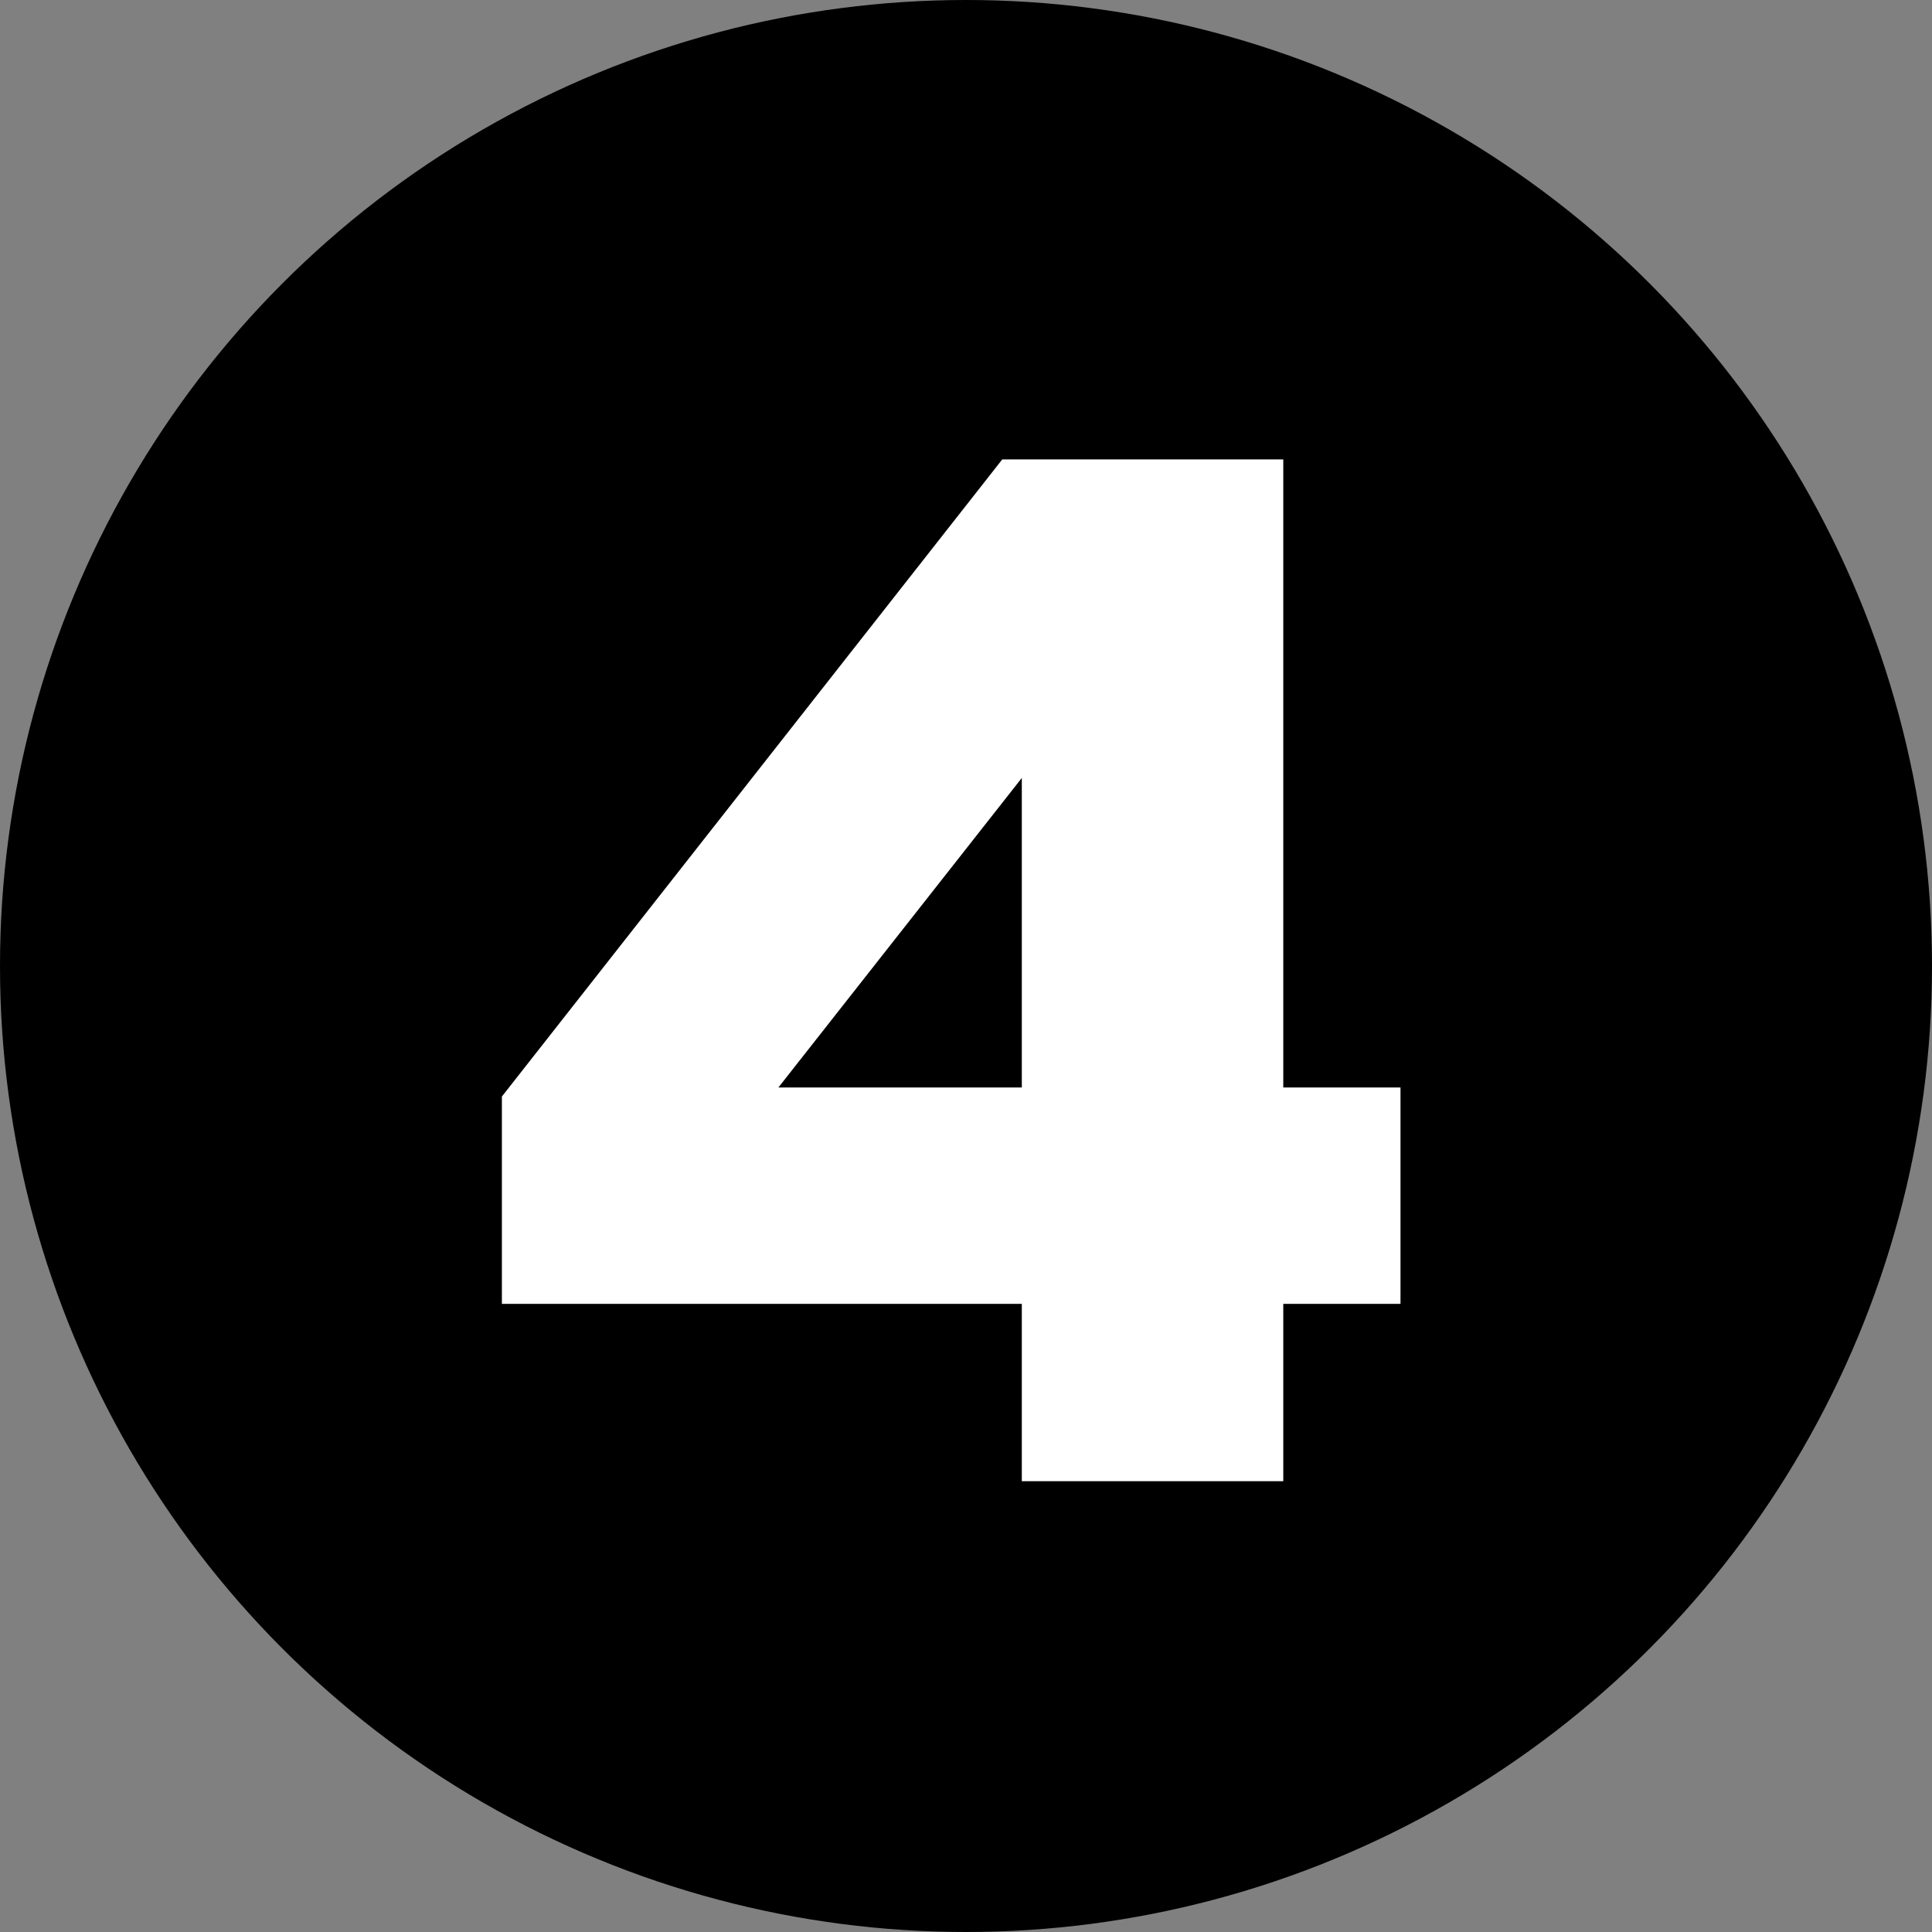 <?xml version="1.0" encoding="UTF-8"?>
<svg width="90px" height="90px" viewBox="0 0 90 90" version="1.1" xmlns="http://www.w3.org/2000/svg" xmlns:xlink="http://www.w3.org/1999/xlink">
    <rect x="0" y="0" width="90" height="90" fill="#808080" stroke="none"/>
    <!-- Generator: Sketch 44.1 (41455) - http://www.bohemiancoding.com/sketch -->
    <title>object-04</title>
    <desc>Created with Sketch.</desc>
    <defs></defs>
    <g id="Symbols" stroke="none" stroke-width="1" fill="none" fill-rule="evenodd">
        <g id="object-04">
            <circle id="Oval" fill="#000000" cx="45" cy="45" r="45"></circle>
            <path d="M59.78,60.74 L59.78,69 L47.6,69 L47.6,60.74 L23.38,60.74 L23.38,51.08 L46.69,21.4 L59.78,21.4 L59.78,50.66 L65.24,50.66 L65.24,60.74 L59.78,60.74 Z M47.6,50.66 L47.6,36.24 L36.26,50.66 L47.6,50.66 Z" id="4" fill="#FFFFFF"></path>
        </g>
    </g>
</svg>